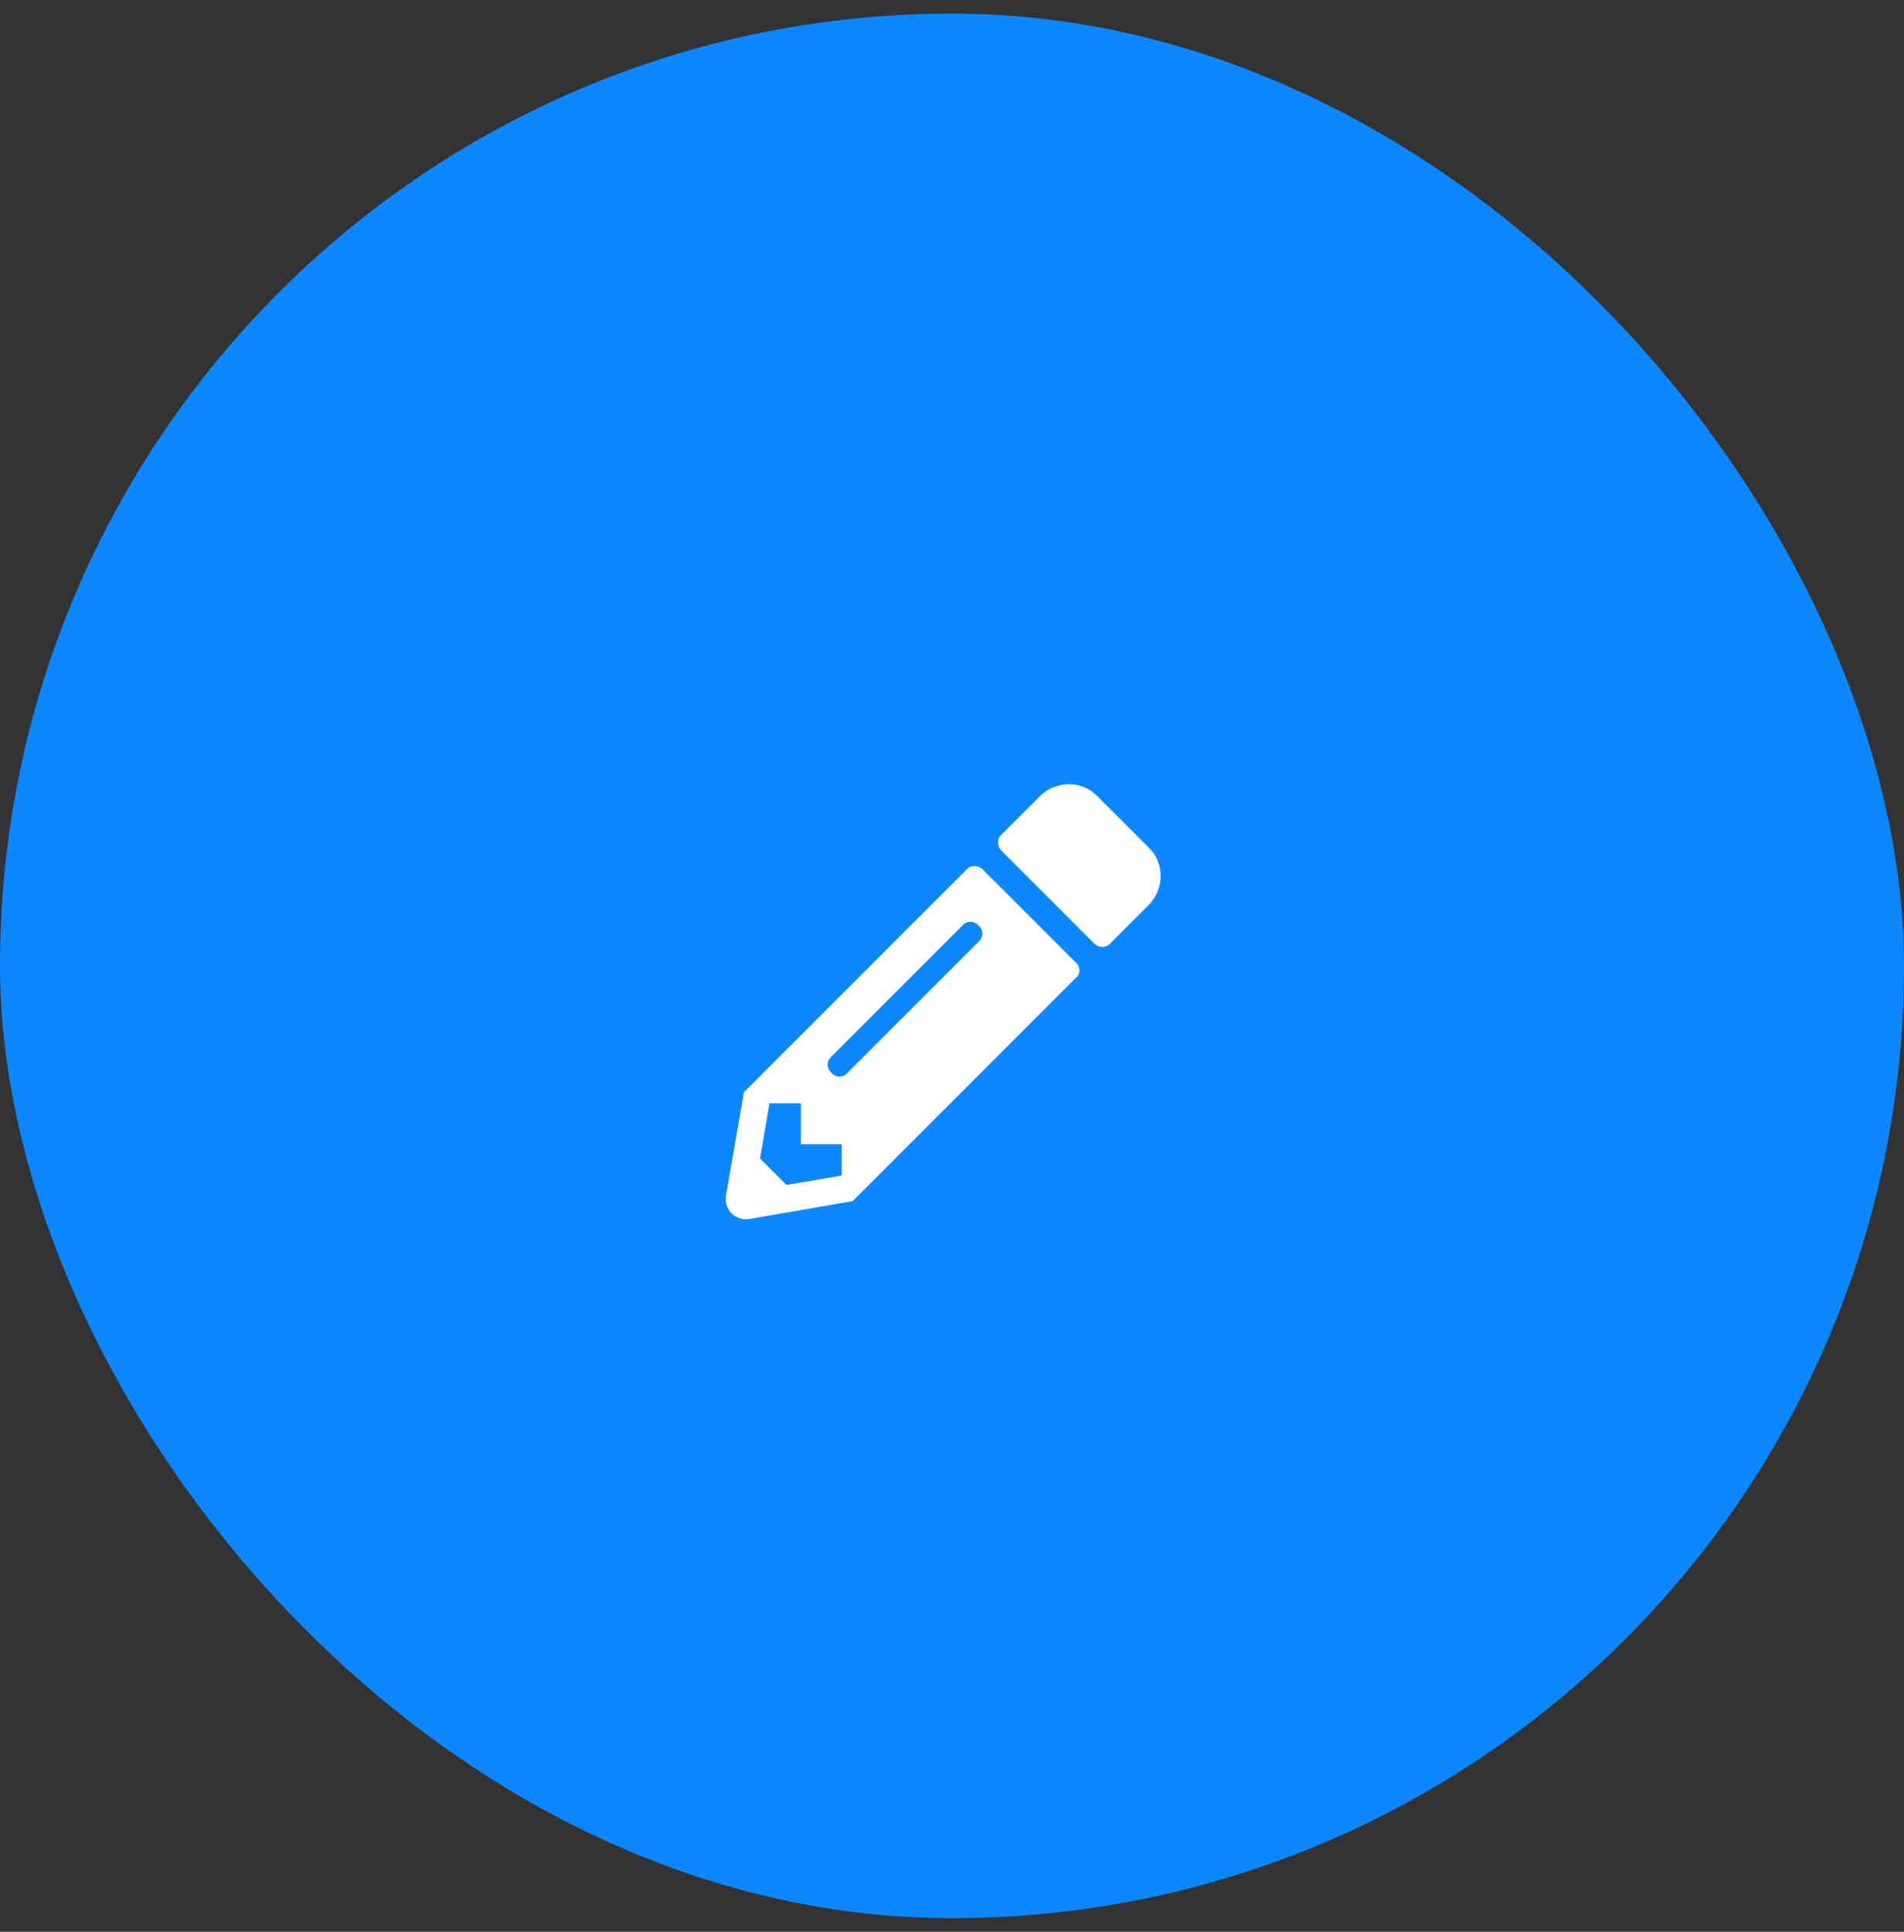 <svg width="70" height="71" viewBox="0 0 70 71" fill="none" xmlns="http://www.w3.org/2000/svg">
<rect x="0" y="0" width="70" height="71" fill="#333333" stroke="none"/>
<rect y="0.5" width="70" height="70" rx="35" fill="#0D87FF"/>
<g clip-path="url(#clip0_1_660)">
<path d="M42.225 33.269L40.788 34.706C40.663 34.831 40.413 34.831 40.256 34.706L36.788 31.238C36.663 31.081 36.663 30.831 36.788 30.706L38.225 29.269C38.819 28.675 39.788 28.675 40.35 29.269L42.225 31.144C42.819 31.706 42.819 32.675 42.225 33.269ZM35.569 31.925C35.694 31.8 35.944 31.8 36.1 31.925L39.569 35.394C39.725 35.55 39.725 35.8 39.569 35.925L31.35 44.144L27.569 44.8C27.038 44.894 26.6 44.456 26.694 43.925L27.35 40.144L35.569 31.925ZM30.569 39.425C30.725 39.613 31.006 39.613 31.163 39.425L35.975 34.613C36.163 34.456 36.163 34.175 35.975 34.019C35.819 33.831 35.538 33.831 35.381 34.019L30.569 38.831C30.381 38.988 30.381 39.269 30.569 39.425ZM29.444 42.05V40.55H28.288L27.944 42.581L28.913 43.55L30.944 43.206V42.05H29.444Z" fill="white"/>
</g>
<defs>
<clipPath id="clip0_1_660">
<rect width="24" height="24" fill="white" transform="translate(22 23.5)"/>
</clipPath>
</defs>
</svg>
